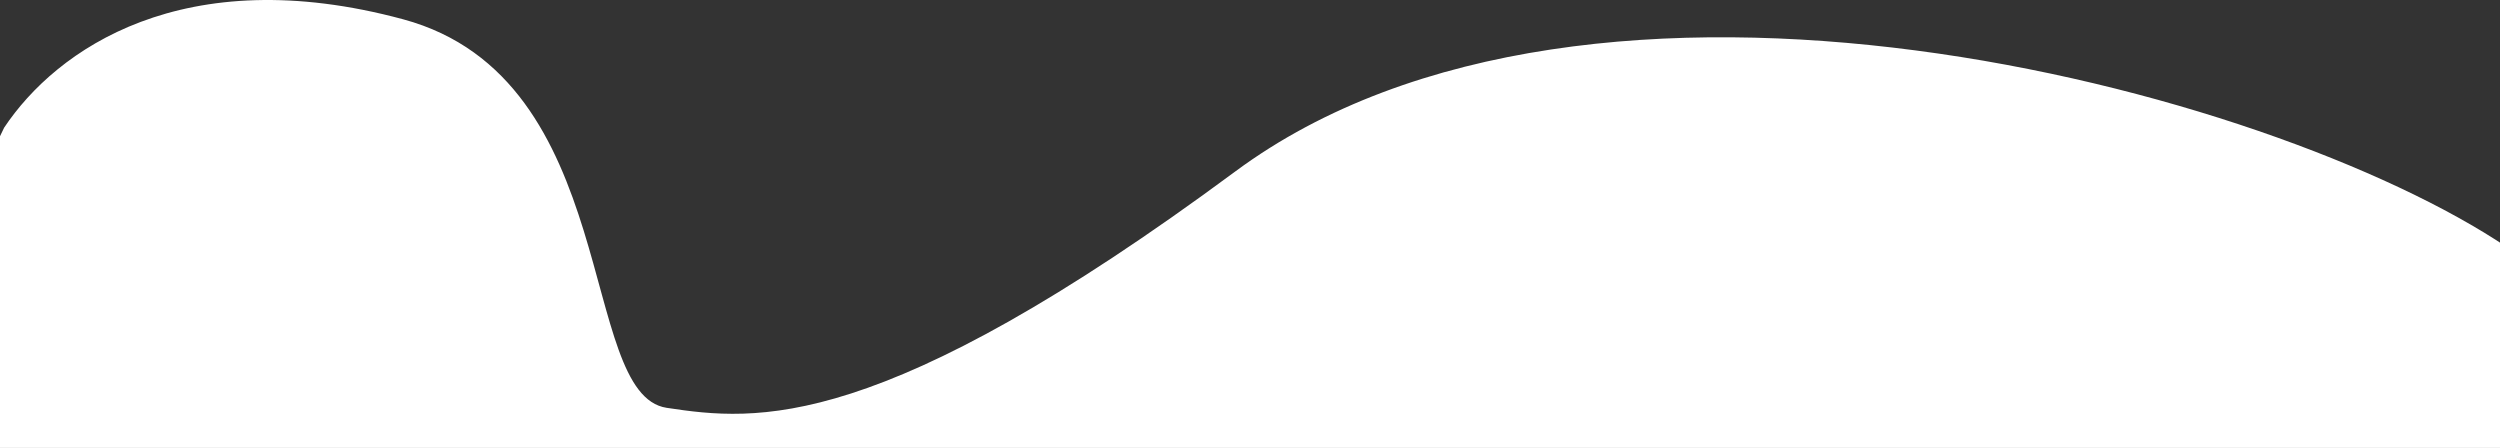 <?xml version="1.0" encoding="UTF-8"?> <svg xmlns="http://www.w3.org/2000/svg" width="1200" height="215" viewBox="0 0 1200 215" fill="none"><rect x="0" y="0" width="1200" height="215" fill="#333333" stroke="none"/> <path d="M193.5 9.256C88 -19.244 27 23.756 2 61.256L-78 226.756H193.5L1267.5 264.755C1284.33 241.756 1295.1 180.356 1203.5 118.756C1089 41.756 764 -44.244 593 82.256C422 208.756 363 202.256 320 195.756C277 189.256 299 37.756 193.5 9.256Z" fill="white"></path> </svg> 
